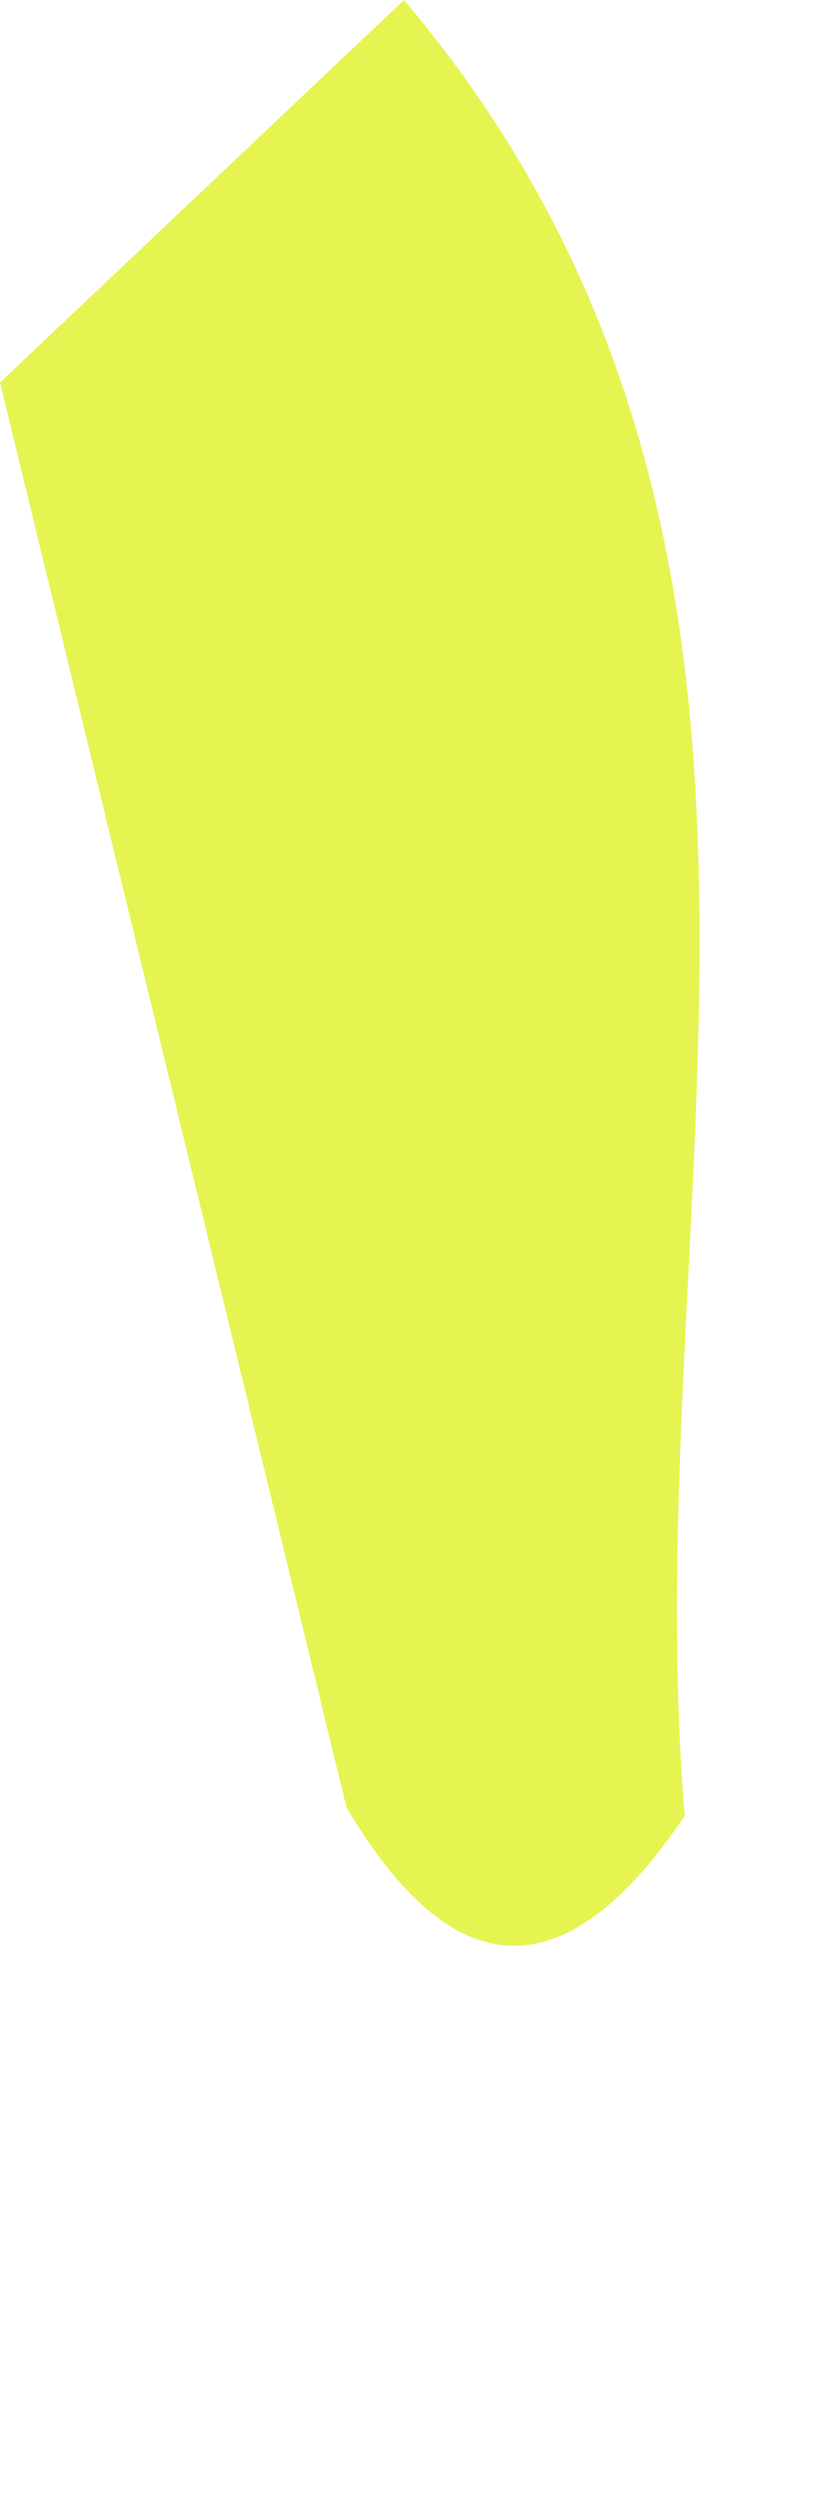 <?xml version="1.0" encoding="utf-8"?>
<svg xmlns="http://www.w3.org/2000/svg" fill="none" height="100%" overflow="visible" preserveAspectRatio="none" style="display: block;" viewBox="0 0 1 3" width="100%">
<path d="M0 0.459L0.485 0C1.041 0.658 0.761 1.444 0.822 2.179C0.68 2.39 0.545 2.387 0.416 2.169L0 0.459Z" fill="#E5F450" id="Path 729"/>
</svg>